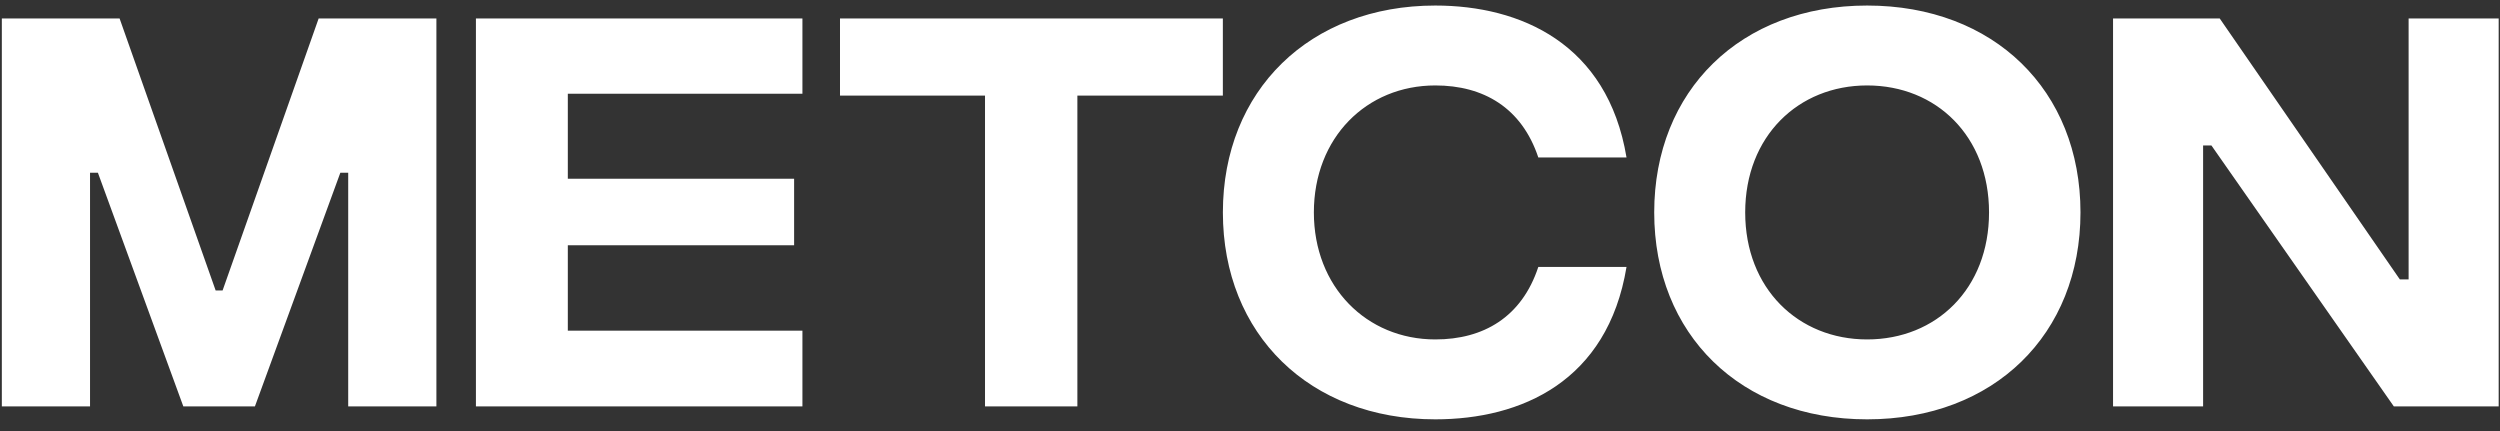 <svg xmlns="http://www.w3.org/2000/svg" width="203" height="35" viewBox="0 0 203 35" fill="none"><rect x="0" y="0" width="203" height="35" fill="#333333" stroke="none"/><path d="M0.149 33V1.5H9.711L17.511 23.587H18.074L25.874 1.5H35.436V33H28.274V14.025H27.636L20.699 33H14.886L7.949 14.025H7.311V33H0.149ZM38.645 33V1.5H65.157V7.612H46.107V14.512H64.482V19.913H46.107V26.85H65.157V33H38.645ZM99.296 1.5V7.763H87.483V33H79.983V7.763H68.208V1.5H99.296ZM116.548 34.05C106.348 34.05 99.298 27.15 99.298 17.25C99.298 7.35 106.348 0.45 116.548 0.45C123.448 0.45 130.536 3.525 132.073 12.787H124.911C123.561 8.738 120.448 6.938 116.548 6.938C110.961 6.938 106.686 11.175 106.686 17.25C106.686 23.288 110.961 27.562 116.548 27.562C120.448 27.562 123.561 25.762 124.911 21.675H132.073C130.536 30.975 123.523 34.05 116.548 34.05ZM151.61 34.05C141.335 34.05 134.322 27.15 134.322 17.25C134.322 7.35 141.335 0.45 151.61 0.45C161.922 0.45 168.935 7.35 168.935 17.25C168.935 27.15 161.922 34.05 151.61 34.05ZM151.61 27.562C157.235 27.562 161.51 23.438 161.51 17.25C161.51 11.062 157.235 6.938 151.61 6.938C146.022 6.938 141.71 11.062 141.71 17.25C141.71 23.438 146.022 27.562 151.61 27.562ZM171.579 33V1.5H180.242L194.867 22.688H195.579V1.5H202.892V33H194.379L179.567 11.812H178.892V33H171.579Z" fill="white"></path></svg>